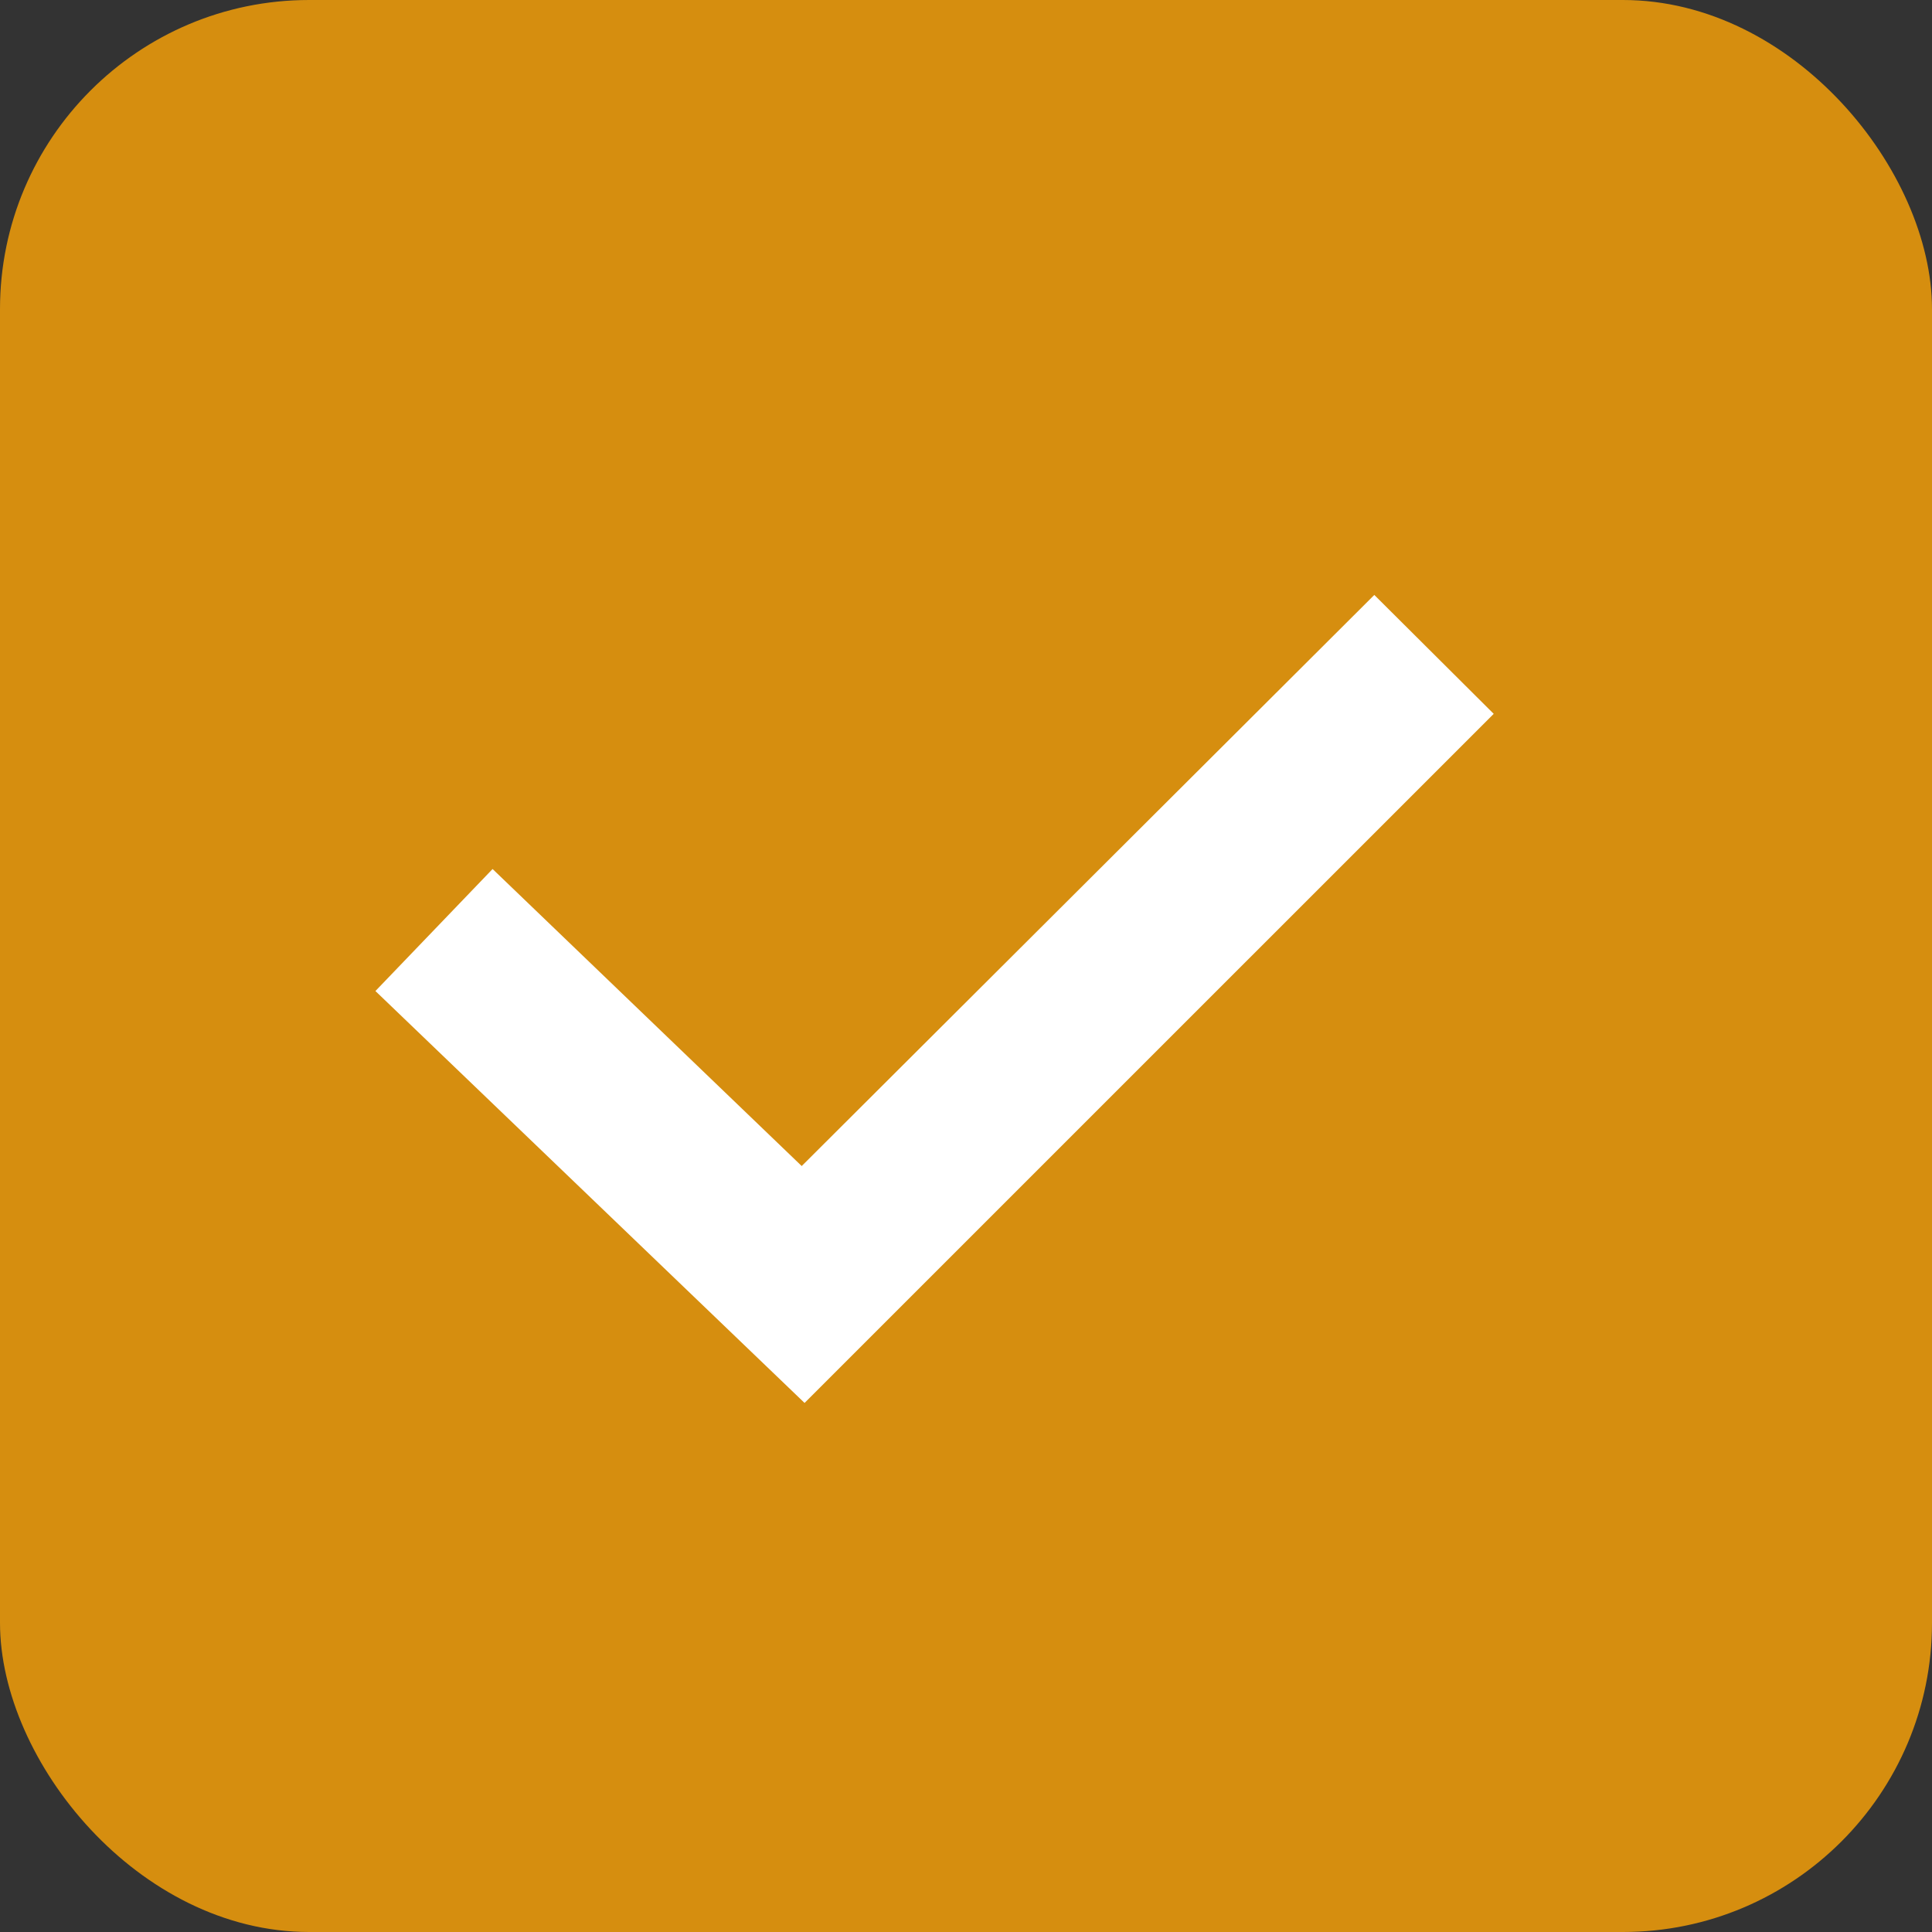 <svg xmlns="http://www.w3.org/2000/svg" width="50" height="50" viewBox="0 0 50 50">
  <rect x="0" y="0" width="50" height="50" fill="#333333" stroke="none"/>
  <g id="icon_checkin_orange.svg" transform="translate(11461 3470.56)">
    <rect id="長方形_9992" data-name="長方形 9992" width="50" height="50" rx="8" transform="translate(-11461 -3470.56)" fill="#d68e0f"/>
    <path id="パス_13090" data-name="パス 13090" d="M146.425,88.36,135.319,77.7l3.032-3.158,8,7.687L161.17,67.449l3.09,3.077Z" transform="translate(-11586.603 -3522.612)" fill="#fff"/>
  </g>
</svg>
